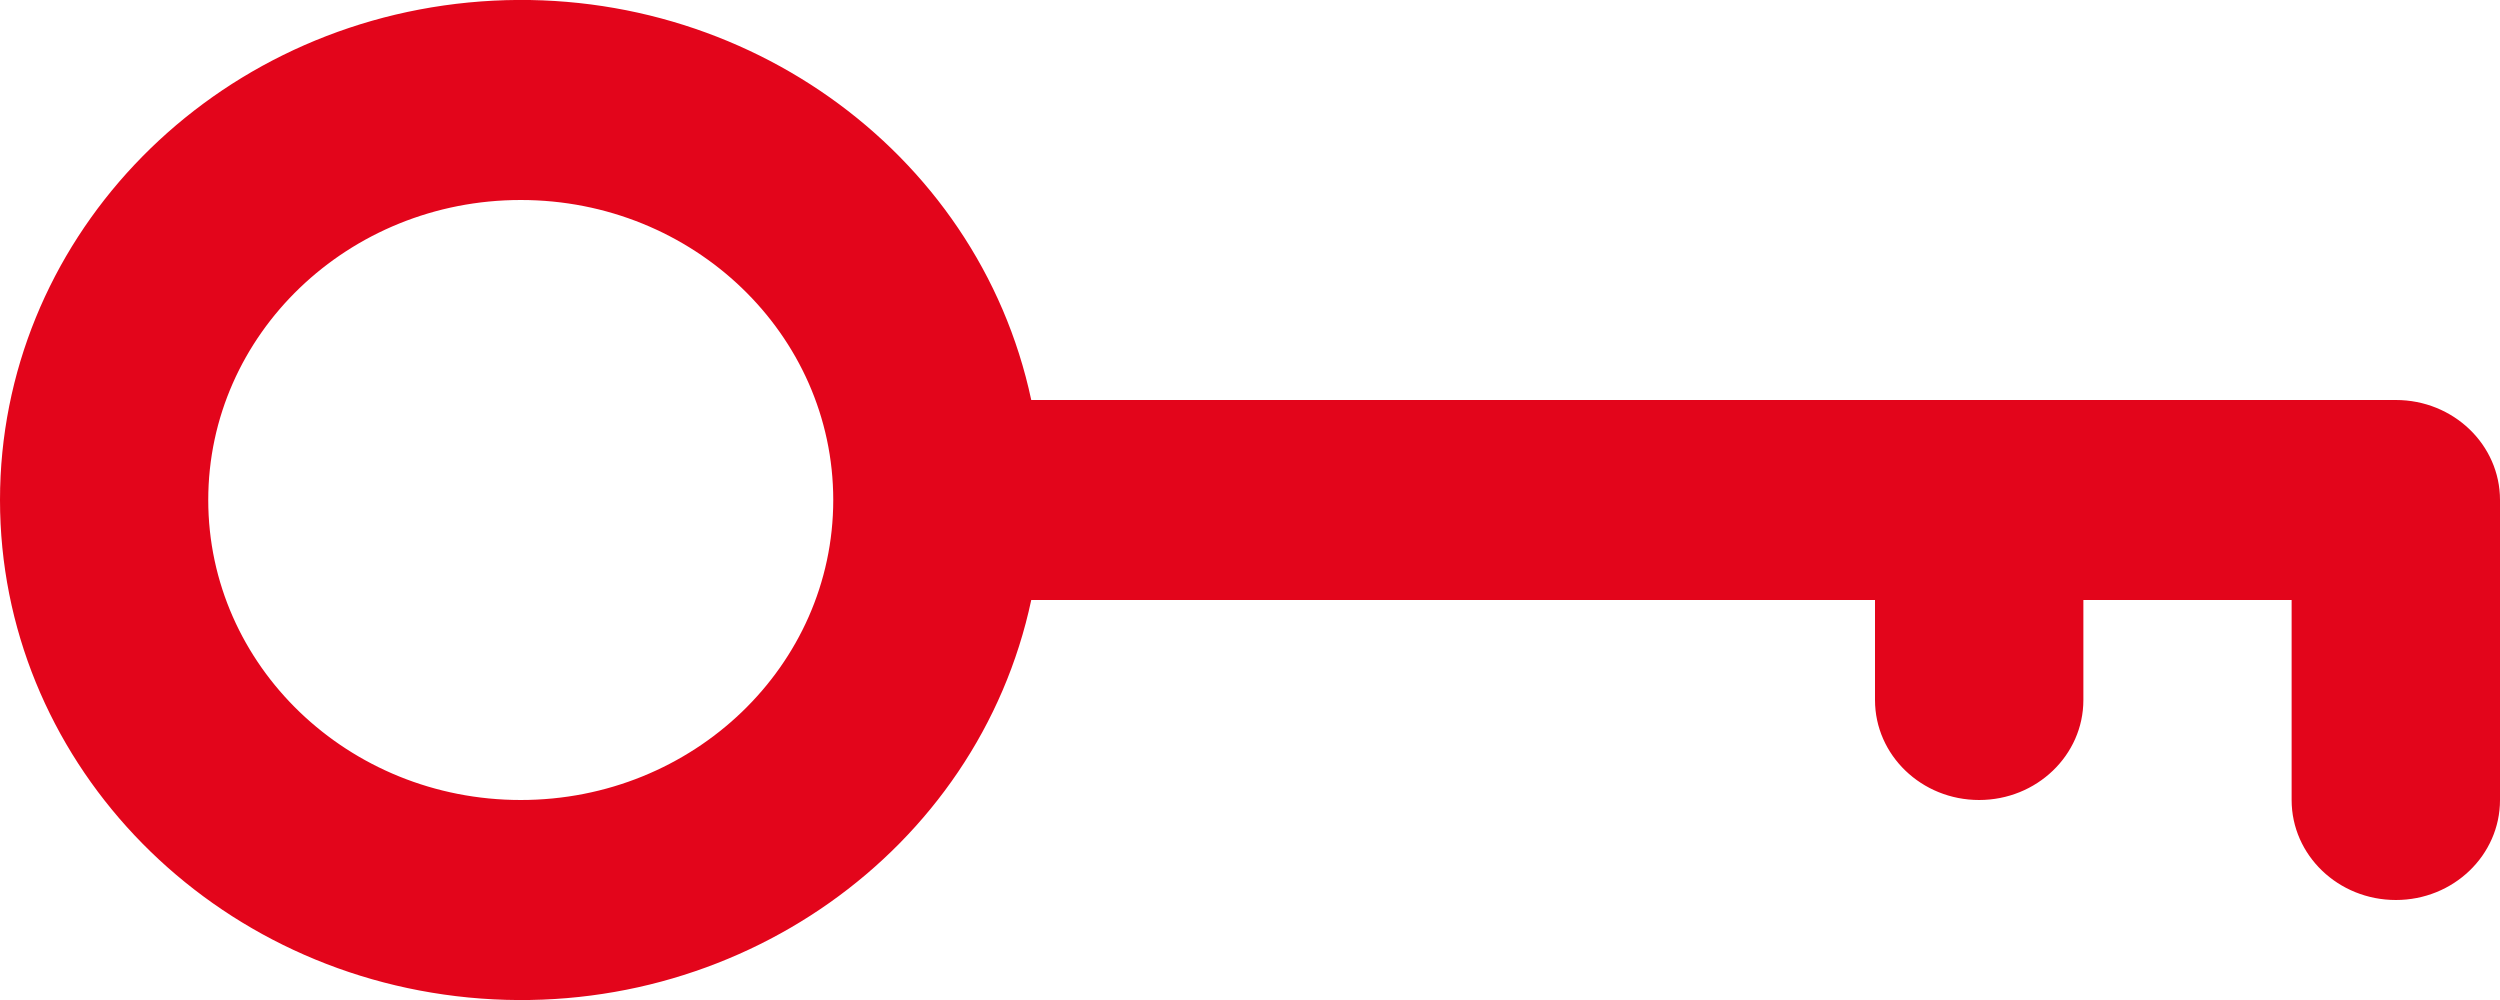 <?xml version="1.0" encoding="UTF-8"?>
<svg width="20px" height="8px" viewBox="0 0 20 8" version="1.1" xmlns="http://www.w3.org/2000/svg" xmlns:xlink="http://www.w3.org/1999/xlink">
    <!-- Generator: Sketch 49.3 (51167) - http://www.bohemiancoding.com/sketch -->
    <title>key</title>
    <desc>Created with Sketch.</desc>
    <defs></defs>
    <g id="Page-1" stroke="none" stroke-width="1" fill="none" fill-rule="evenodd">
        <g id="v1_startseite-001" transform="translate(-212, -5284)" fill="#E3051B" fill-rule="nonzero">
            <path d="M231.167,5291.2 C230.706,5291.2 230.333,5290.842 230.333,5290.4 L230.333,5288.8 L228.667,5288.8 L228.667,5289.6 C228.667,5290.042 228.293,5290.4 227.833,5290.4 C227.373,5290.4 227,5290.042 227,5289.6 L227,5288.8 L220.25,5288.8 C219.822,5290.812 217.876,5292.186 215.748,5291.98 C213.62,5291.773 212,5290.053 212,5288 C212,5285.947 213.62,5284.227 215.748,5284.02 C217.876,5283.814 219.822,5285.188 220.25,5287.2 L231.167,5287.2 C231.627,5287.2 232,5287.558 232,5288 L232,5290.4 C232,5290.842 231.627,5291.2 231.167,5291.2 Z M216.166,5285.6 C214.785,5285.6 213.666,5286.675 213.666,5288 C213.666,5289.325 214.785,5290.4 216.166,5290.4 C217.547,5290.4 218.666,5289.325 218.666,5288 C218.666,5286.675 217.547,5285.6 216.166,5285.6 Z" id="key"></path>
        </g>
    </g>
</svg>